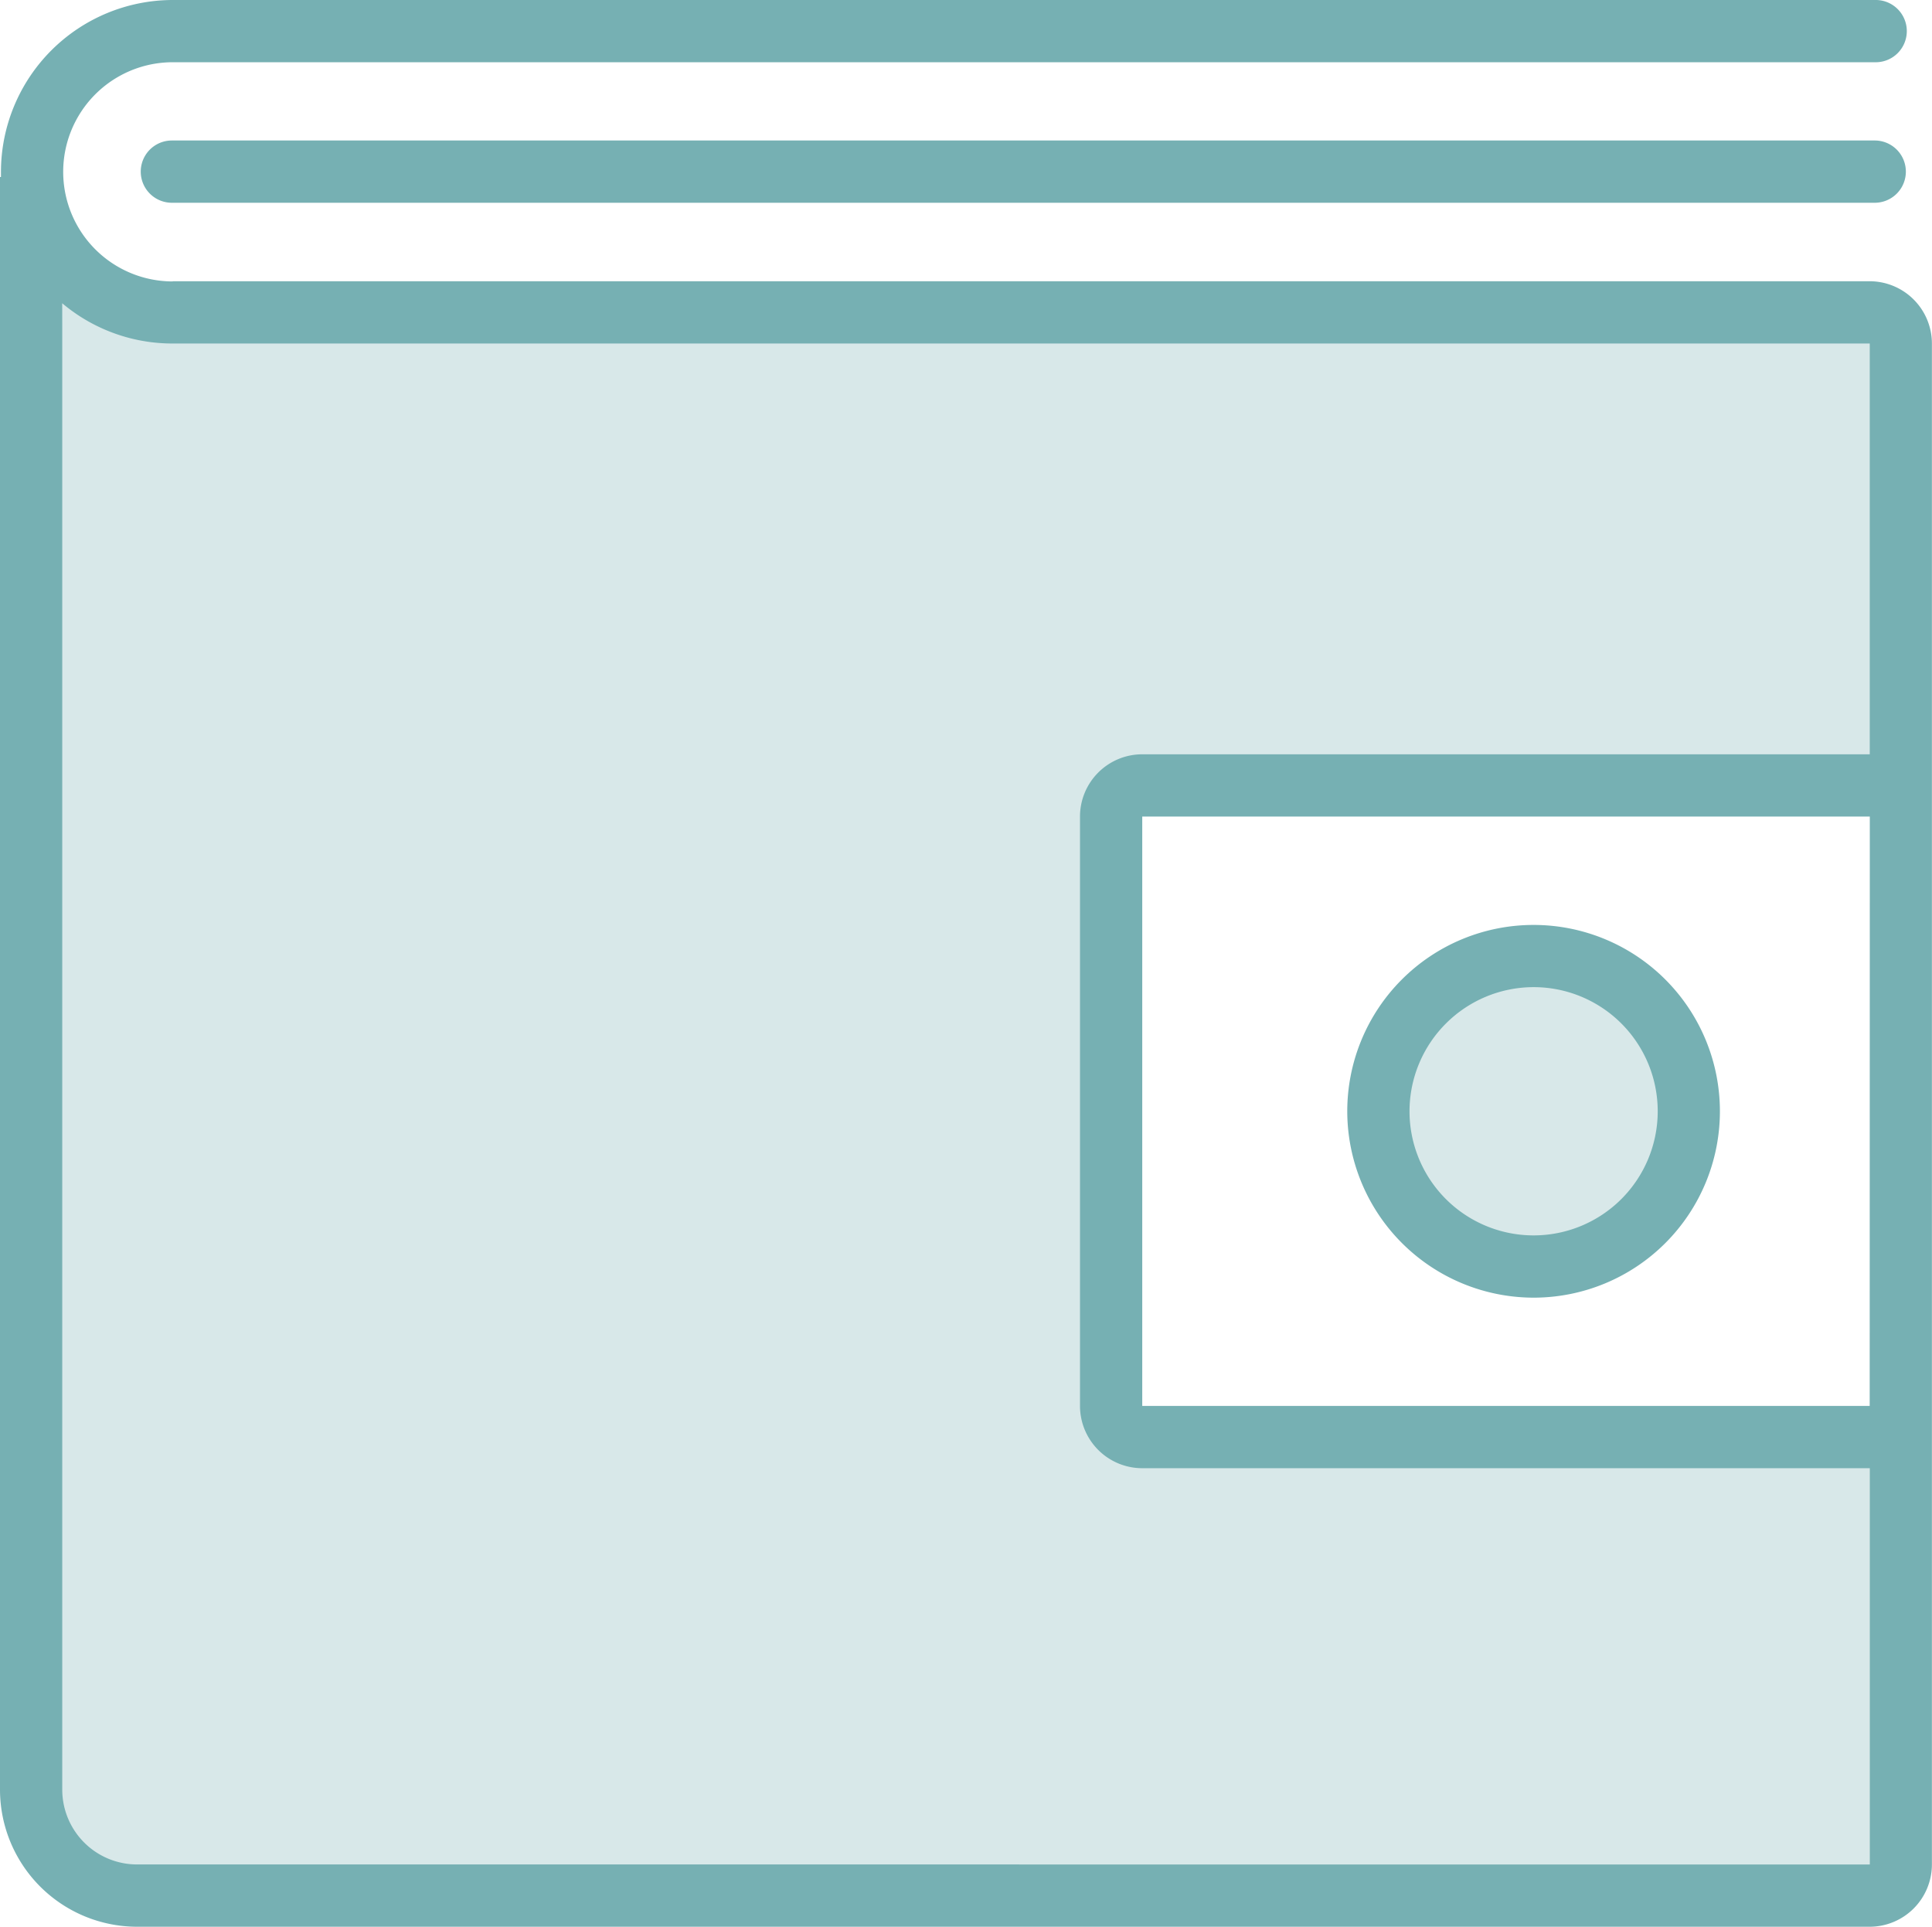<?xml version="1.0" encoding="UTF-8"?>
<svg xmlns="http://www.w3.org/2000/svg" xmlns:xlink="http://www.w3.org/1999/xlink" id="Group_370" data-name="Group 370" width="62.443" height="62.26" viewBox="0 0 62.443 62.26">
  <defs>
    <clipPath id="clip-path">
      <rect id="Rectangle_169" data-name="Rectangle 169" width="62.444" height="62.26" fill="none"></rect>
    </clipPath>
  </defs>
  <g id="Group_151" data-name="Group 151" transform="translate(0 0)" clip-path="url(#clip-path)">
    <path id="Path_810" data-name="Path 810" d="M62.115,41.571a4.432,4.432,0,1,1-4.432-4.432,4.433,4.433,0,0,1,4.432,4.432" transform="translate(-8.12 -5.663)" fill="#d8e8e9"></path>
    <path id="Path_811" data-name="Path 811" d="M2.261,11.154l59.111.84.081,15.235-25.121.162-.081,20.34,25.6.081-.555,14.83L1.636,61.949Z" transform="translate(-0.249 -1.701)" fill="#d8e8e9"></path>
    <path id="Path_812" data-name="Path 812" d="M60.433,9.089H5.584v.005a3.541,3.541,0,1,1,0-7.083H60.591a1.006,1.006,0,1,0,0-2.011H5.584A5.559,5.559,0,0,0,.031,5.553c0,.056,0,.111,0,.167H0V57.831A4.434,4.434,0,0,0,4.429,62.26h56a2.014,2.014,0,0,0,2.011-2.012V11.1a2.014,2.014,0,0,0-2.011-2.012m-56,51.159a2.419,2.419,0,0,1-2.417-2.417V9.8A5.524,5.524,0,0,0,5.584,11.1c.015,0,.031,0,.047,0h54.8V24.374H36.917a2.013,2.013,0,0,0-2.011,2.011V45.431a2.014,2.014,0,0,0,2.011,2.012H60.433V60.248Zm56-14.817H36.918V26.386H60.433Z" transform="translate(0 0)" fill="#76b0b3"></path>
    <path id="Path_813" data-name="Path 813" d="M57.4,47.309a6.022,6.022,0,1,0-6.022-6.022A6.03,6.03,0,0,0,57.4,47.309m0-10.034a4.011,4.011,0,1,1-4.01,4.011,4.015,4.015,0,0,1,4.01-4.011" transform="translate(-7.834 -5.377)" fill="#76b0b3"></path>
    <path id="Path_814" data-name="Path 814" d="M61.41,5.357H6.373a1.006,1.006,0,0,0,0,2.012H61.41a1.006,1.006,0,1,0,0-2.012" transform="translate(-0.818 -0.817)" fill="#76b0b3"></path>
  </g>
</svg>
